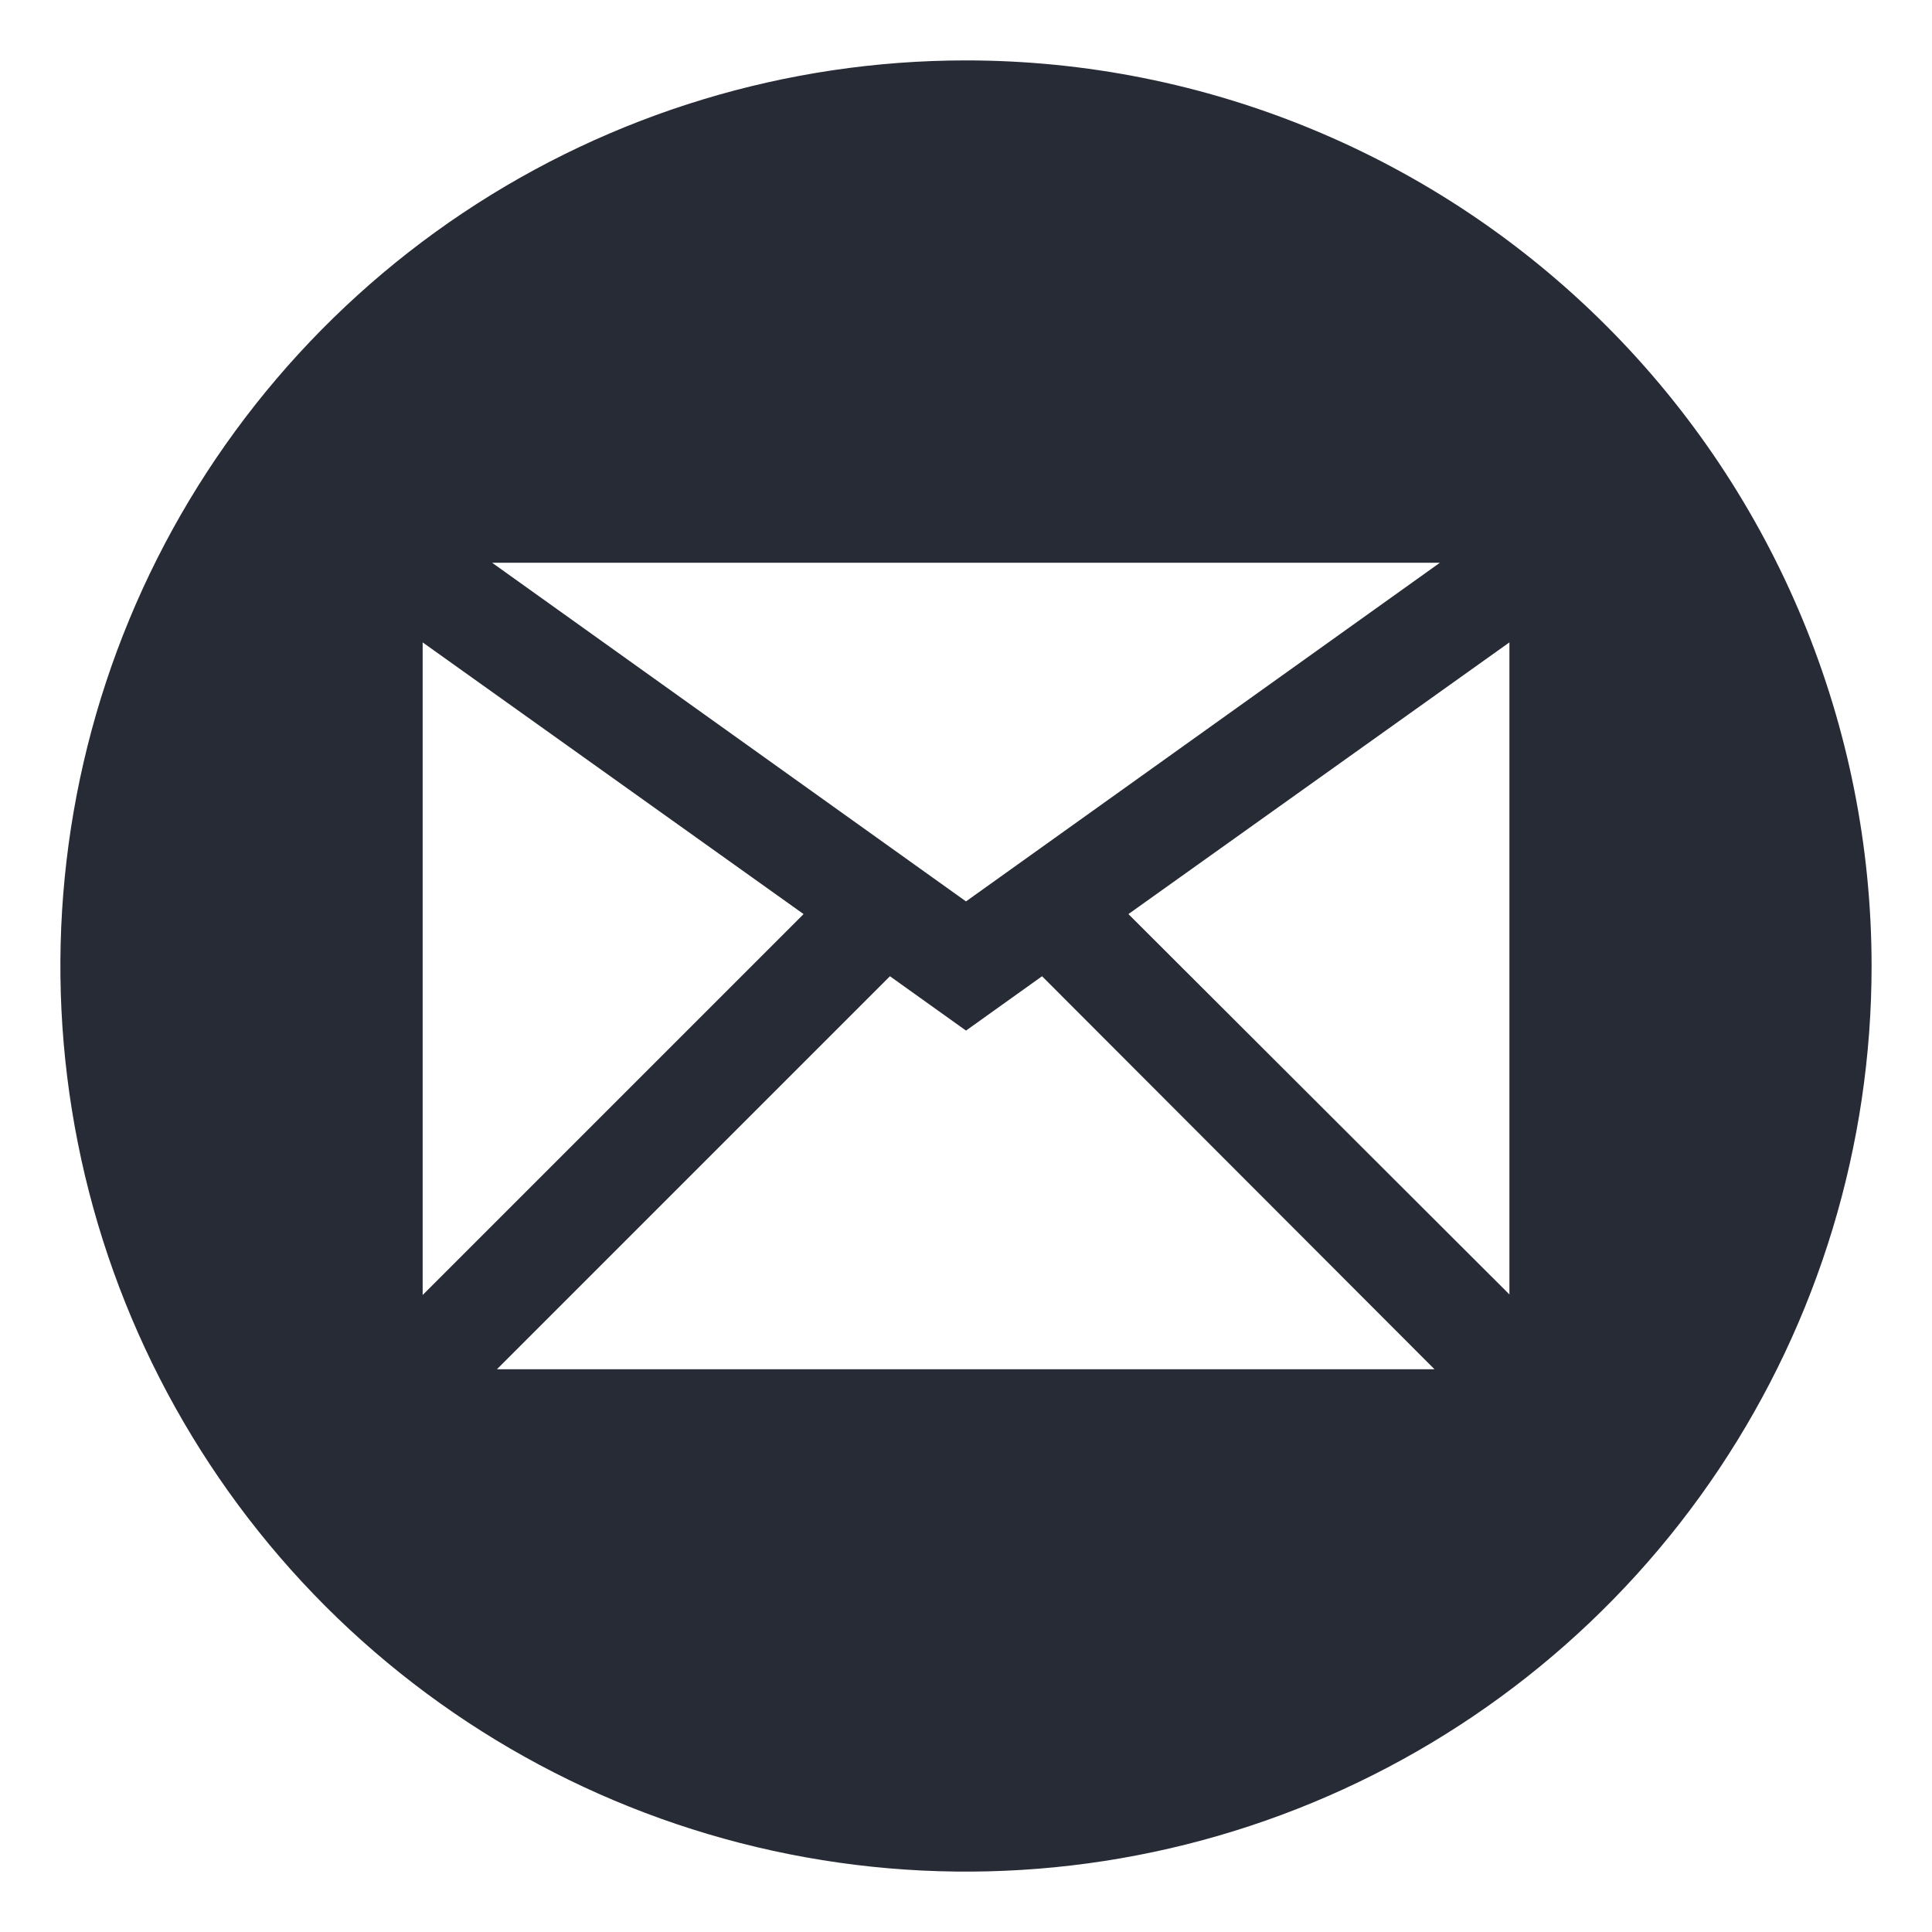 <?xml version="1.0" encoding="UTF-8"?> <svg xmlns="http://www.w3.org/2000/svg" width="30" height="30" viewBox="0 0 30 30" fill="none"><g clip-path="url(#clip0_16_898)"><path d="M15 0.938C12.219 0.938 9.5 1.762 7.187 3.307C4.875 4.853 3.072 7.049 2.008 9.619C0.944 12.188 0.665 15.016 1.208 17.744C1.75 20.471 3.09 22.977 5.056 24.944C7.023 26.91 9.529 28.25 12.257 28.792C14.984 29.335 17.812 29.056 20.381 27.992C22.951 26.928 25.147 25.125 26.692 22.813C28.238 20.5 29.062 17.781 29.062 15C29.061 11.271 27.579 7.695 24.942 5.058C22.305 2.421 18.729 0.939 15 0.938ZM22.359 8.738L15 13.997L7.641 8.738H22.359ZM6.563 9.975L12.478 14.194L6.563 20.109V9.975ZM7.716 21.262L13.819 15.159L15 16.003L16.181 15.159L22.275 21.262H7.716ZM23.438 20.1L17.522 14.194L23.438 9.975V20.1Z" fill="#272B36"></path></g><defs><clipPath id="clip0_16_898"><rect width="30" height="30" fill="white"></rect></clipPath></defs></svg> 